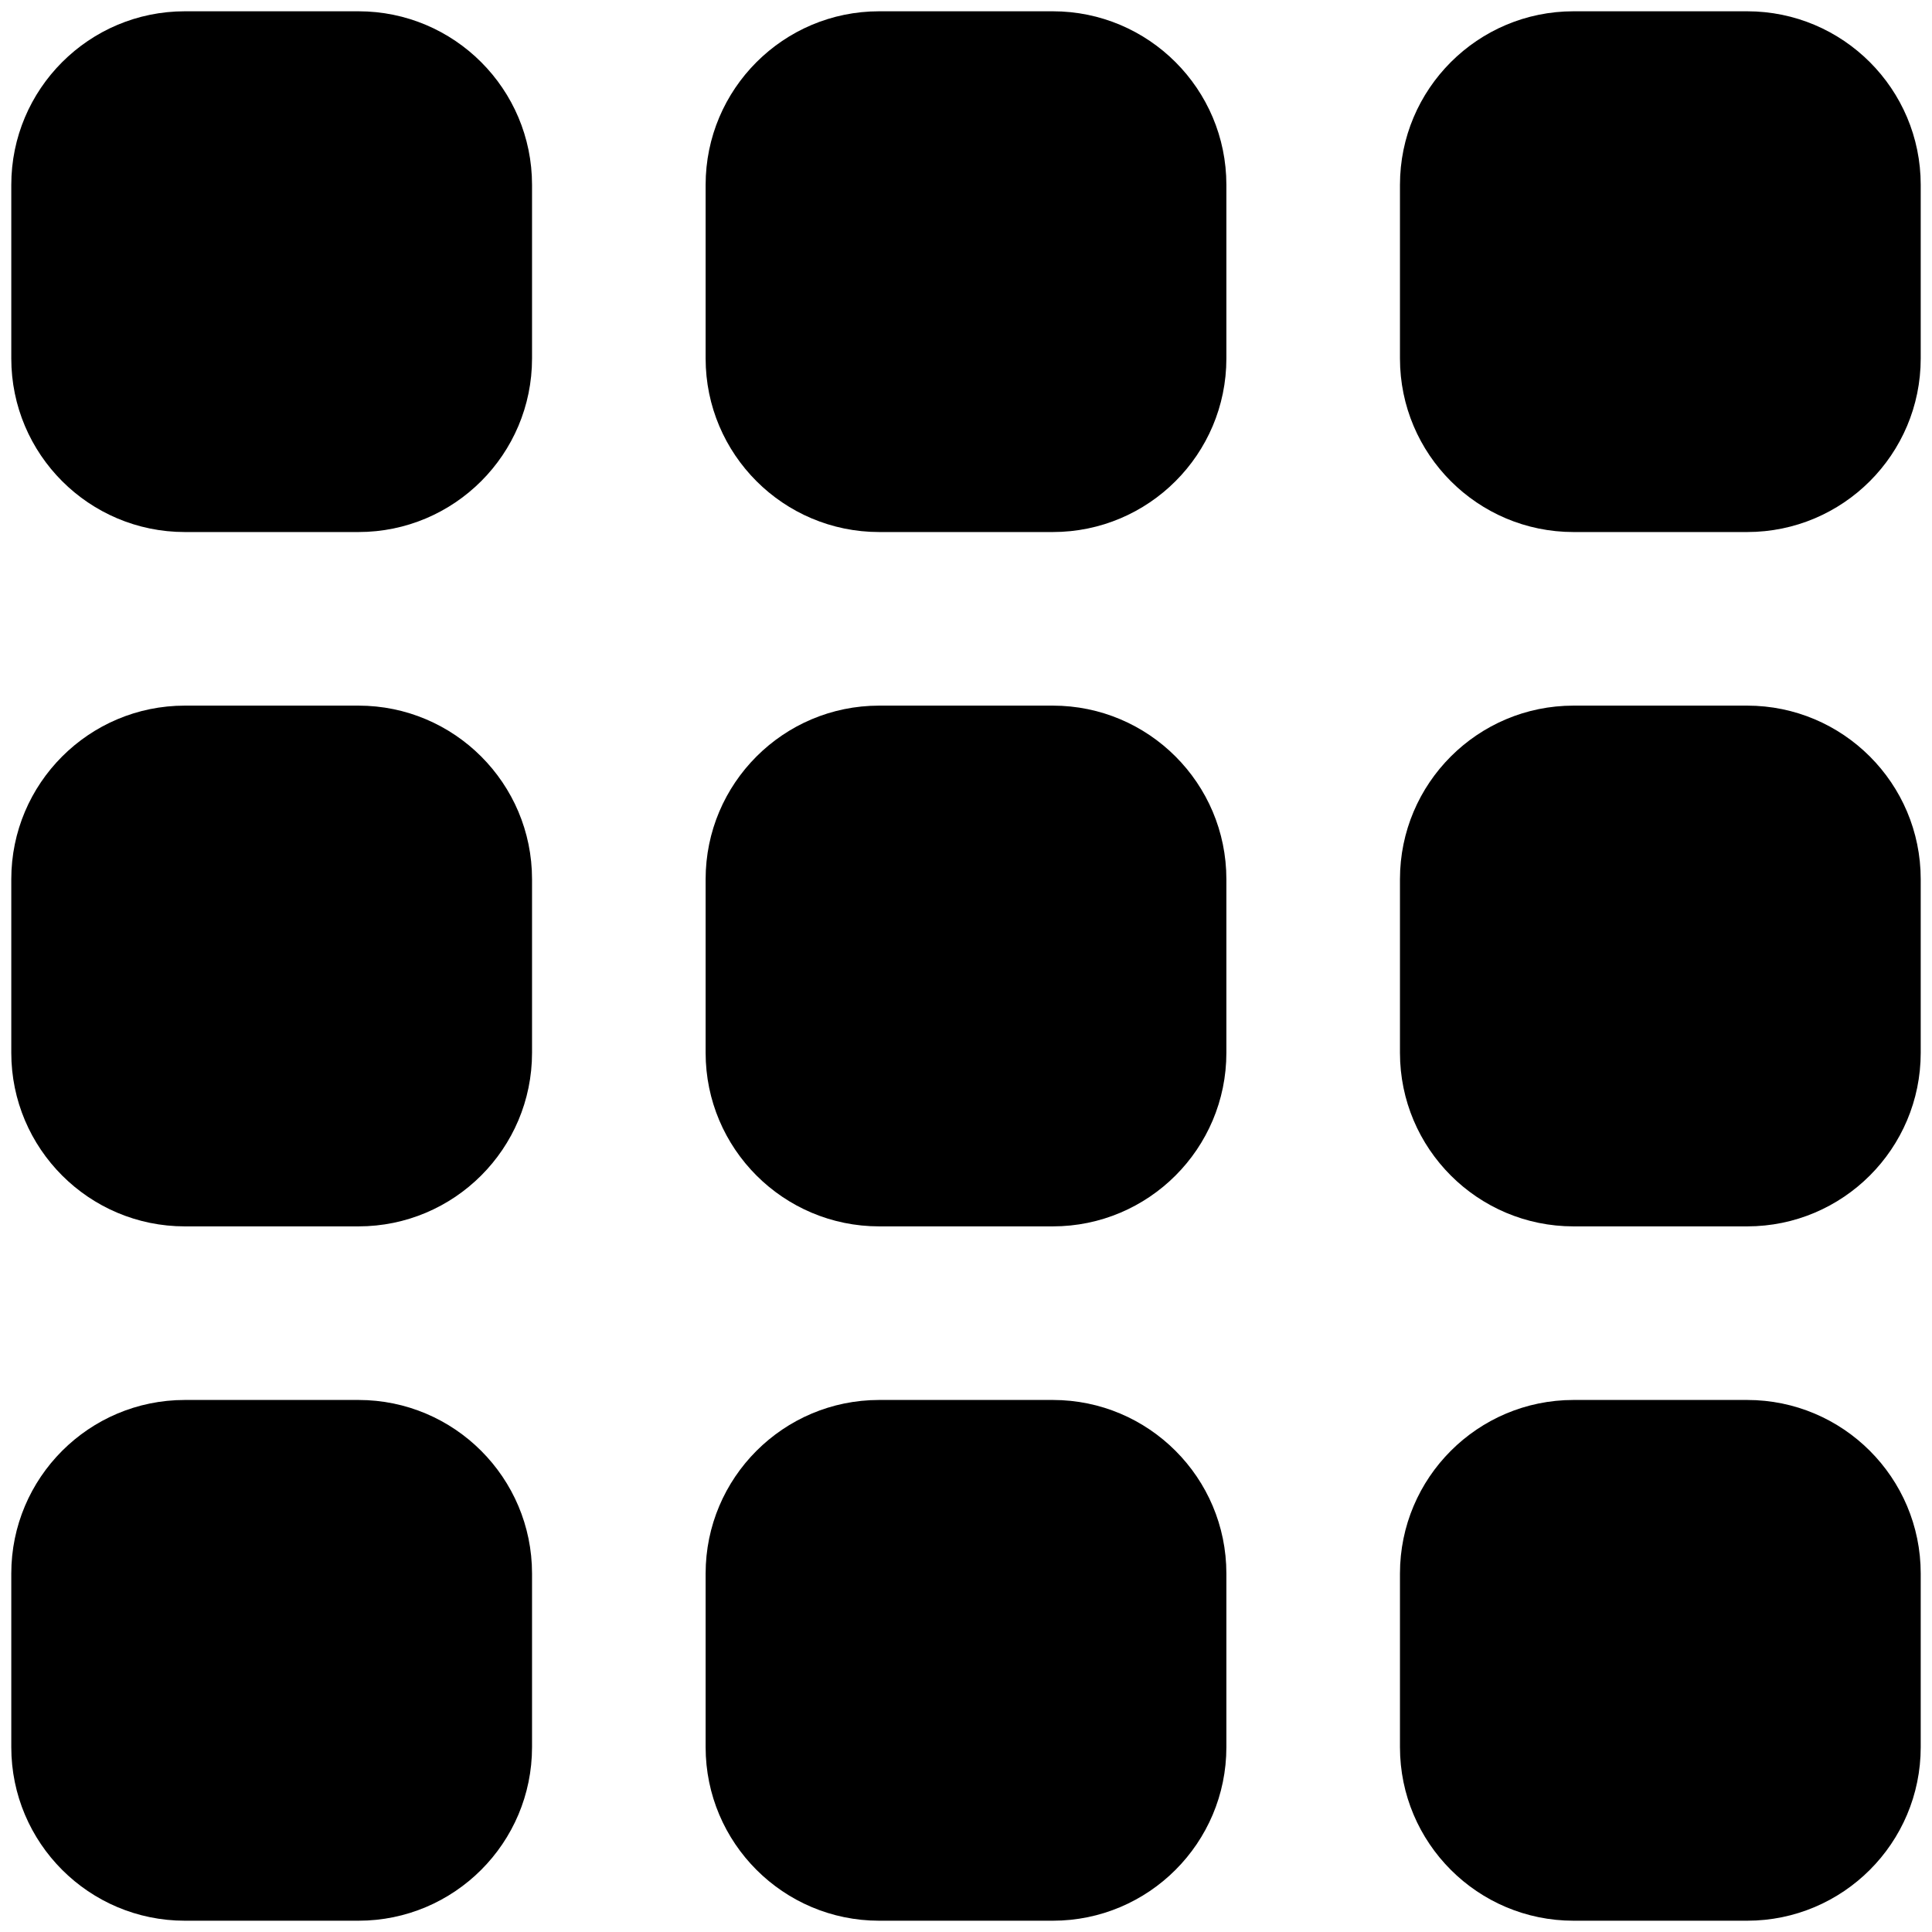 <?xml version="1.0" encoding="utf-8"?>
<!-- Generator: Adobe Illustrator 23.1.0, SVG Export Plug-In . SVG Version: 6.00 Build 0)  -->
<svg version="1.1" id="Layer_1" xmlns="http://www.w3.org/2000/svg" xmlns:xlink="http://www.w3.org/1999/xlink" x="0px" y="0px"
	 viewBox="0 0 111.3 111.3" style="enable-background:new 0 0 111.3 111.3;" xml:space="preserve">
<style type="text/css">
	.st0{fill-rule:evenodd;clip-rule:evenodd;}
</style>
<path class="st0" d="M10.65,0.65h10c5.52,0,10,4.48,10,10v10c0,5.52-4.48,10-10,10h-10c-5.52,0-10-4.48-10-10v-10
	C0.65,5.13,5.13,0.65,10.65,0.65z"/>
<path class="st0" d="M90.65,0.65h10c5.52,0,10,4.48,10,10v10c0,5.52-4.48,10-10,10h-10c-5.52,0-10-4.48-10-10v-10
	C80.65,5.13,85.13,0.65,90.65,0.65z"/>
<path class="st0" d="M50.65,0.65h10c5.52,0,10,4.48,10,10v10c0,5.52-4.48,10-10,10h-10c-5.52,0-10-4.48-10-10v-10
	C40.65,5.13,45.13,0.65,50.65,0.65z"/>
<path class="st0" d="M10.65,40.65h10c5.52,0,10,4.48,10,10v10c0,5.52-4.48,10-10,10h-10c-5.52,0-10-4.48-10-10v-10
	C0.65,45.13,5.13,40.65,10.65,40.65z"/>
<path class="st0" d="M90.65,40.65h10c5.52,0,10,4.48,10,10v10c0,5.52-4.48,10-10,10h-10c-5.52,0-10-4.48-10-10v-10
	C80.65,45.13,85.13,40.65,90.65,40.65z"/>
<path class="st0" d="M50.65,40.65h10c5.52,0,10,4.48,10,10v10c0,5.52-4.48,10-10,10h-10c-5.52,0-10-4.48-10-10v-10
	C40.65,45.13,45.13,40.65,50.65,40.65z"/>
<path class="st0" d="M10.65,80.65h10c5.52,0,10,4.48,10,10v10c0,5.52-4.48,10-10,10h-10c-5.52,0-10-4.48-10-10v-10
	C0.65,85.13,5.13,80.65,10.65,80.65z"/>
<path class="st0" d="M90.65,80.65h10c5.52,0,10,4.48,10,10v10c0,5.52-4.48,10-10,10h-10c-5.52,0-10-4.48-10-10v-10
	C80.65,85.13,85.13,80.65,90.65,80.65z"/>
<path class="st0" d="M50.65,80.65h10c5.52,0,10,4.48,10,10v10c0,5.52-4.48,10-10,10h-10c-5.52,0-10-4.48-10-10v-10
	C40.65,85.13,45.13,80.65,50.65,80.65z"/>
</svg>

